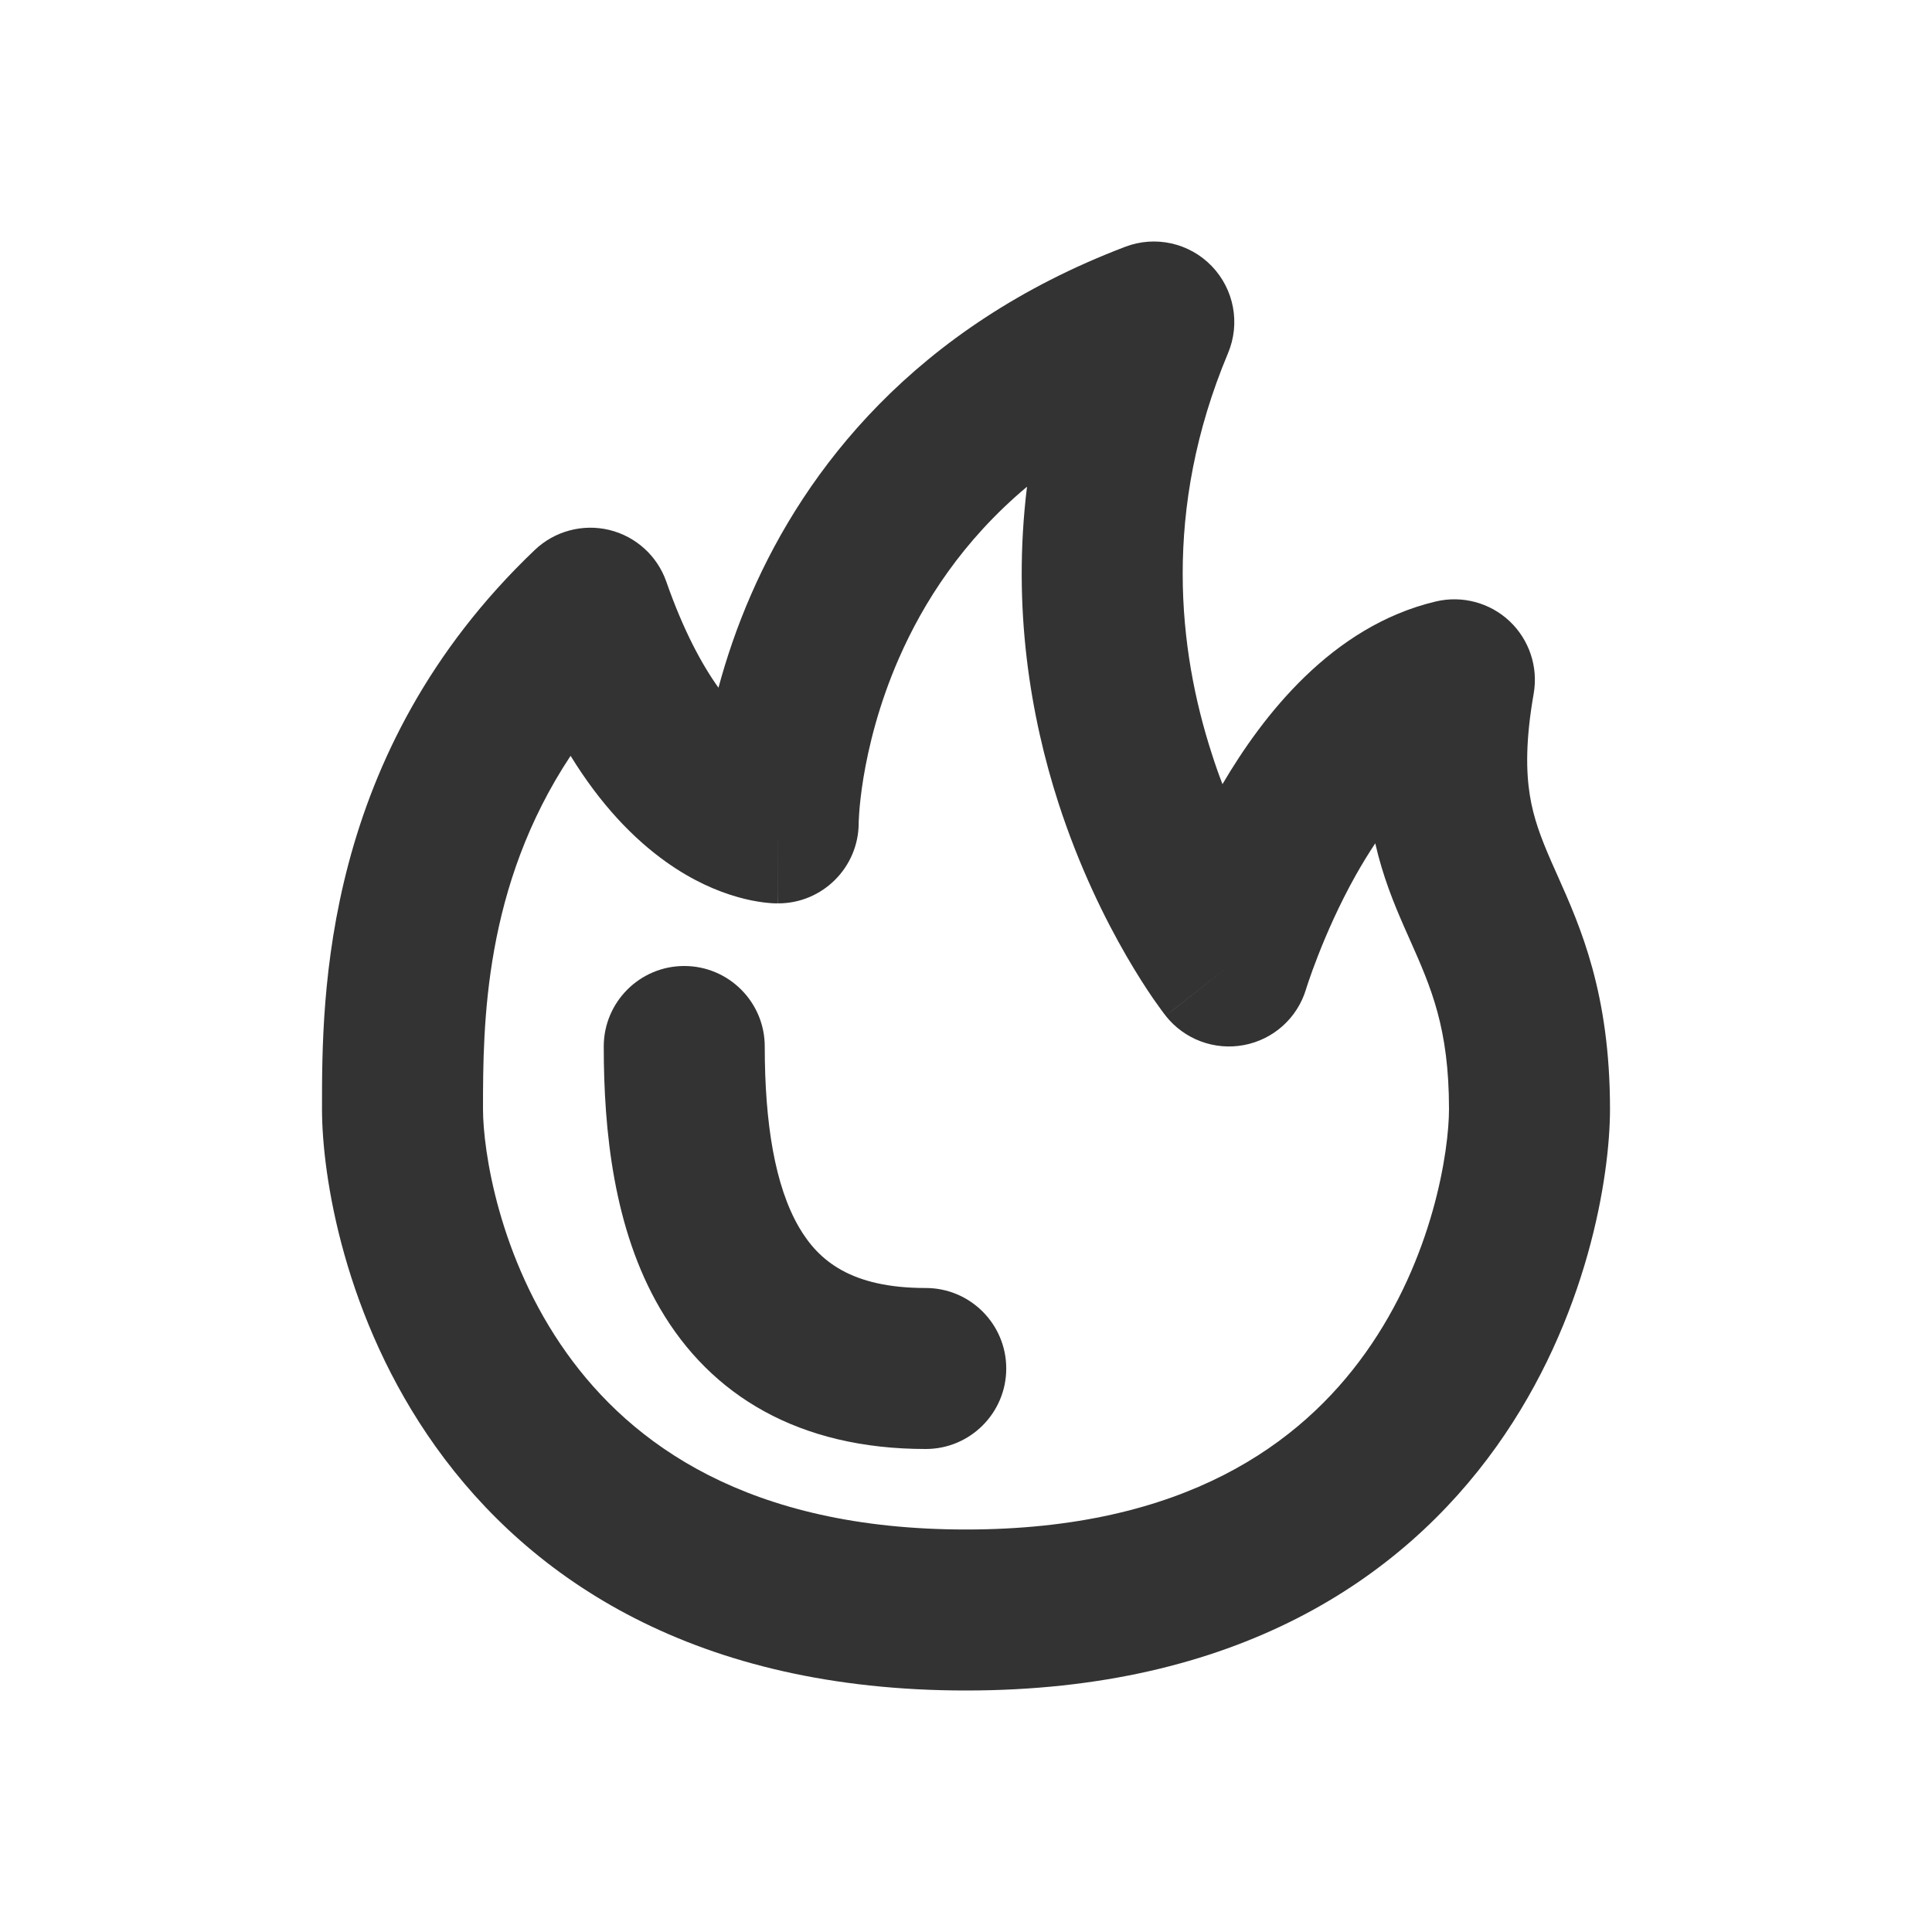 <svg xmlns="http://www.w3.org/2000/svg" width="24" height="24" viewBox="0 0 24 24" fill="none">
  <path
    d="M9.5 13C9.5 12.448 9.052 12 8.5 12C7.948 12 7.5 12.448 7.5 13C7.5 14.046 7.623 15.268 8.199 16.254C8.83 17.336 9.924 18 11.5 18C12.052 18 12.5 17.552 12.5 17C12.5 16.448 12.052 16 11.5 16C10.575 16 10.17 15.664 9.926 15.246C9.627 14.733 9.5 13.955 9.5 13Z"
    fill="#333333" />
  <path fill-rule="evenodd" clip-rule="evenodd"
    d="M15.255 4.387C15.41 4.018 15.33 3.593 15.052 3.305C14.774 3.017 14.351 2.923 13.977 3.066C11.352 4.066 10.005 5.842 9.334 7.377C9.152 7.792 9.021 8.187 8.925 8.543C8.717 8.252 8.489 7.831 8.277 7.225C8.165 6.905 7.898 6.663 7.568 6.583C7.238 6.504 6.89 6.597 6.644 6.831C4 9.35 4 12.386 4 13.754L4 13.778C4 14.601 4.272 16.374 5.411 17.97C6.594 19.627 8.65 21 12 21C15.35 21 17.406 19.627 18.589 17.97C19.728 16.374 20 14.601 20 13.778C20 12.341 19.634 11.517 19.347 10.874C19.322 10.818 19.298 10.764 19.274 10.71C19.139 10.401 19.049 10.161 19.003 9.872C18.958 9.585 18.95 9.197 19.052 8.617C19.11 8.285 18.997 7.947 18.752 7.716C18.507 7.486 18.162 7.394 17.835 7.472C16.542 7.779 15.686 8.891 15.186 9.741C15.139 9.619 15.094 9.492 15.052 9.359C14.639 8.082 14.437 6.336 15.255 4.387ZM9.665 11.222C9.666 11.222 9.667 11.222 9.667 10.222V11.222C10.217 11.222 10.664 10.777 10.667 10.227C10.667 10.227 10.667 10.227 10.667 10.227C10.667 10.227 10.667 10.226 10.667 10.226L10.667 10.206C10.668 10.185 10.67 10.15 10.673 10.101C10.68 10.002 10.695 9.852 10.726 9.662C10.789 9.281 10.915 8.753 11.166 8.179C11.469 7.486 11.957 6.717 12.758 6.046C12.572 7.56 12.804 8.908 13.148 9.974C13.408 10.777 13.732 11.425 13.993 11.876C14.124 12.102 14.24 12.281 14.326 12.406C14.37 12.468 14.405 12.518 14.431 12.553C14.445 12.571 14.456 12.586 14.464 12.597L14.475 12.61L14.478 12.615L14.48 12.617L14.48 12.618C14.481 12.618 14.481 12.619 15.267 12L14.48 12.618C14.711 12.911 15.087 13.052 15.453 12.982C15.82 12.913 16.117 12.645 16.224 12.288L16.225 12.286L16.23 12.268C16.236 12.251 16.245 12.223 16.257 12.187C16.282 12.113 16.321 12.004 16.373 11.871C16.478 11.602 16.634 11.243 16.839 10.877C16.919 10.735 17.001 10.601 17.084 10.476C17.177 10.885 17.315 11.222 17.442 11.512C17.467 11.569 17.492 11.626 17.517 11.681C17.777 12.267 18 12.769 18 13.778C18 14.288 17.805 15.626 16.961 16.808C16.161 17.929 14.717 19 12 19C9.283 19 7.839 17.929 7.039 16.808C6.195 15.626 6 14.288 6 13.778C6 12.714 6.011 11.014 7.088 9.389C7.462 9.997 7.869 10.417 8.269 10.703C8.6 10.94 8.909 11.071 9.159 11.142C9.282 11.178 9.39 11.197 9.476 11.209C9.519 11.214 9.557 11.218 9.589 11.22C9.605 11.221 9.619 11.221 9.632 11.222L9.651 11.222L9.659 11.222L9.663 11.222L9.665 11.222ZM10.667 10.224C10.667 10.224 10.667 10.225 10.667 10.224V10.224ZM10.667 10.227C10.667 10.227 10.667 10.227 10.667 10.227V10.227Z"
    fill="#333333" />
</svg>